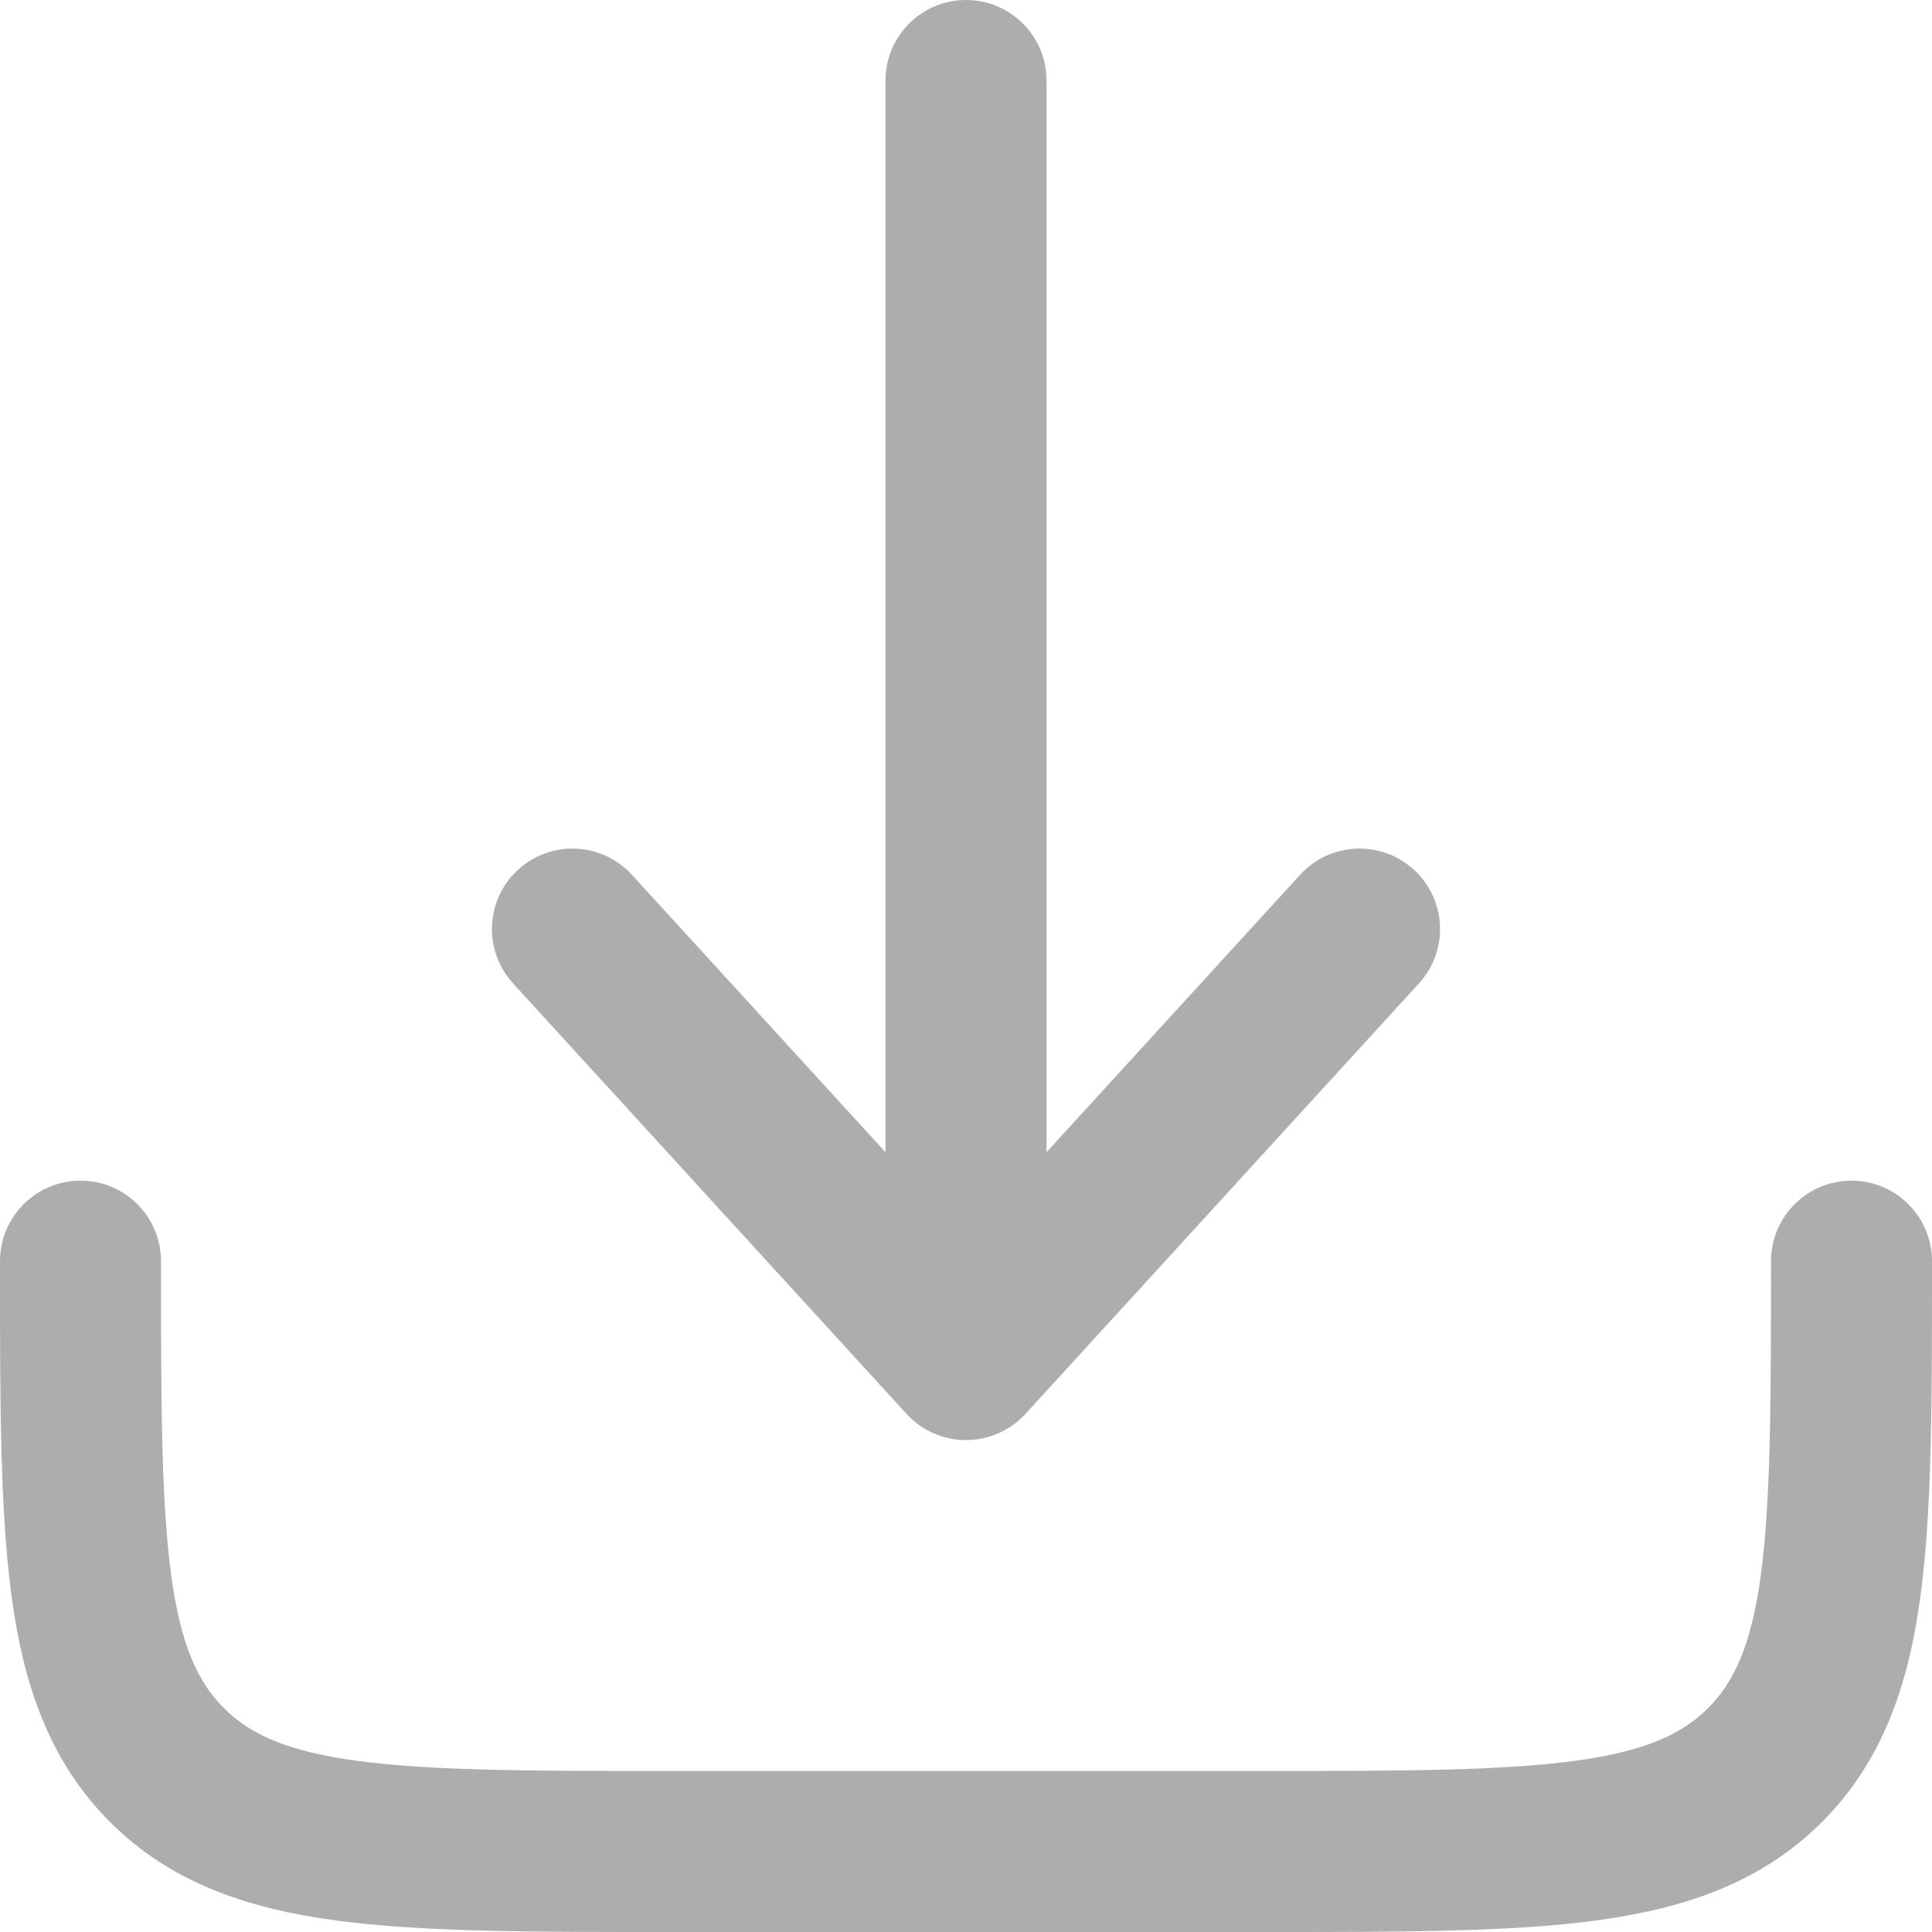 <svg width="18" height="18" viewBox="0 0 18 18" fill="none" xmlns="http://www.w3.org/2000/svg">
<path fill-rule="evenodd" clip-rule="evenodd" d="M9 0C9.414 0 9.75 0.336 9.75 0.75V10.735L12.113 8.15C12.393 7.844 12.867 7.823 13.173 8.103C13.478 8.382 13.5 8.857 13.22 9.162L9.554 13.173C9.411 13.328 9.211 13.417 9 13.417C8.789 13.417 8.589 13.328 8.446 13.173L4.78 9.162C4.5 8.857 4.522 8.382 4.827 8.103C5.133 7.823 5.607 7.844 5.887 8.15L8.25 10.735V0.75C8.25 0.336 8.586 0 9 0ZM0.75 11C1.164 11 1.5 11.336 1.5 11.75C1.5 13.068 1.502 13.98 1.594 14.668C1.683 15.333 1.846 15.674 2.086 15.914C2.326 16.154 2.667 16.317 3.332 16.406C4.02 16.498 4.932 16.5 6.25 16.5H11.75C13.068 16.5 13.98 16.498 14.668 16.406C15.333 16.317 15.674 16.154 15.914 15.914C16.154 15.674 16.317 15.333 16.406 14.668C16.498 13.98 16.5 13.068 16.5 11.75C16.5 11.336 16.836 11 17.25 11C17.664 11 18 11.336 18 11.75V11.804C18 13.055 18 14.069 17.893 14.867C17.781 15.7 17.54 16.41 16.975 16.975C16.41 17.54 15.7 17.781 14.867 17.893C14.069 18 13.055 18 11.804 18H6.196C4.946 18 3.931 18 3.133 17.893C2.301 17.781 1.59 17.54 1.025 16.975C0.46 16.41 0.219 15.7 0.107 14.867C-3.97712e-05 14.069 -2.17096e-05 13.055 6.42158e-07 11.804L1.2382e-06 11.75C1.2382e-06 11.336 0.336 11 0.75 11Z" fill="#1C1D22" fill-opacity="0.36"/>
</svg>
